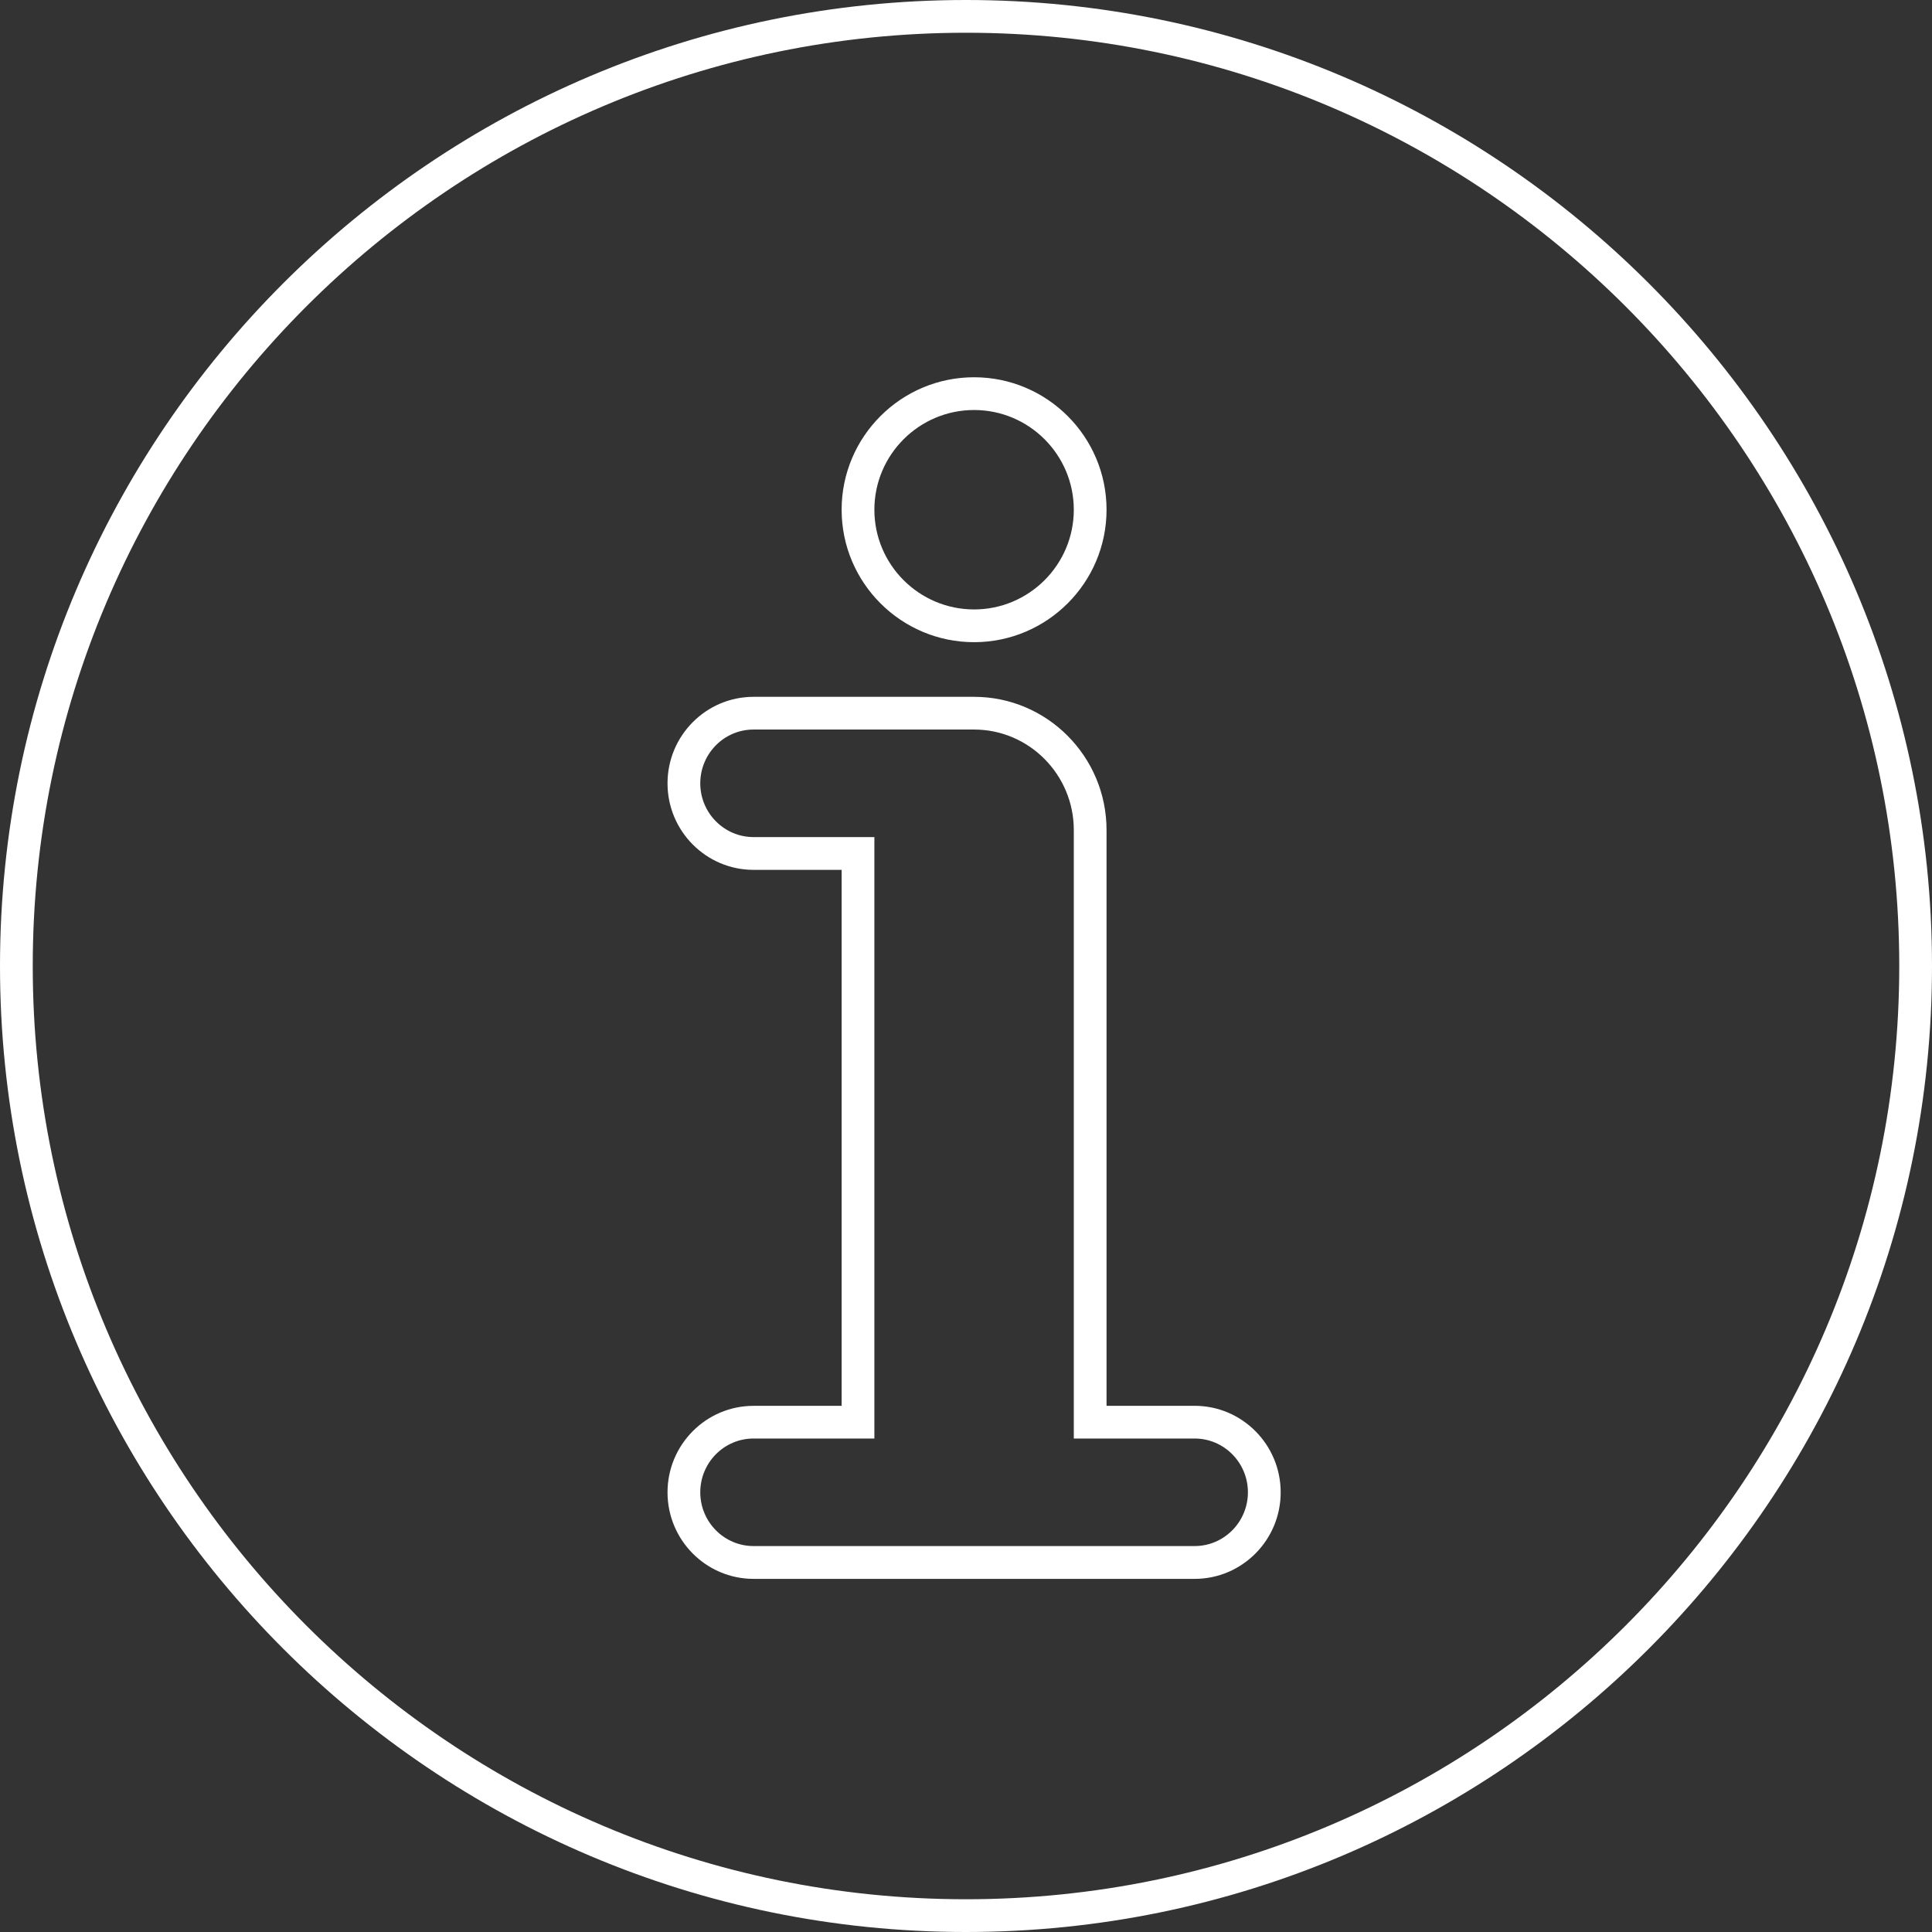 <?xml version="1.0" encoding="utf-8"?>
<!-- Generator: Adobe Illustrator 16.0.2, SVG Export Plug-In . SVG Version: 6.00 Build 0)  -->
<!DOCTYPE svg PUBLIC "-//W3C//DTD SVG 1.1//EN" "http://www.w3.org/Graphics/SVG/1.1/DTD/svg11.dtd">
<svg version="1.1" id="Icon_BAV_1_" xmlns="http://www.w3.org/2000/svg" xmlns:xlink="http://www.w3.org/1999/xlink" x="0px"
	 y="0px" width="59px" height="59px" viewBox="0 0 59 59" enable-background="new 0 0 59 59" xml:space="preserve">
<rect x="0" y="0" width="59" height="59" fill="#333333" stroke="none"/>
<g id="Icon_BAV">
	<g>
		<path fill-rule="evenodd" clip-rule="evenodd" fill="#FFFFFF" d="M29.5,0C13.233,0,0,13.233,0,29.5S13.233,59,29.5,59
			S59,45.767,59,29.5S45.767,0,29.5,0z M29.5,58C13.785,58,1,45.215,1,29.5S13.785,1,29.5,1S58,13.785,58,29.5S45.215,58,29.5,58z
			 M36.482,42.931h-2.69V25.349c0-2.244-1.814-4.069-4.045-4.069h-6.735c-1.449,0-2.627,1.185-2.627,2.642s1.178,2.642,2.627,2.642
			h2.69v16.368h-2.69c-1.449,0-2.627,1.185-2.627,2.642s1.178,2.642,2.627,2.642h13.471c1.449,0,2.627-1.185,2.627-2.642
			S37.932,42.931,36.482,42.931z M36.482,47.214H23.012c-0.897,0-1.627-0.736-1.627-1.642s0.729-1.642,1.627-1.642h3.69V25.563
			h-3.69c-0.897,0-1.627-0.736-1.627-1.642s0.729-1.642,1.627-1.642h6.735c1.679,0,3.045,1.377,3.045,3.069v18.582h3.69
			c0.897,0,1.627,0.736,1.627,1.642S37.38,47.214,36.482,47.214z M29.747,19.611c2.23,0,4.045-1.814,4.045-4.045
			s-1.814-4.045-4.045-4.045s-4.045,1.814-4.045,4.045S27.517,19.611,29.747,19.611z M29.747,12.521
			c1.679,0,3.045,1.366,3.045,3.045s-1.366,3.045-3.045,3.045s-3.045-1.366-3.045-3.045S28.068,12.521,29.747,12.521z"/>
	</g>
</g>
</svg>
